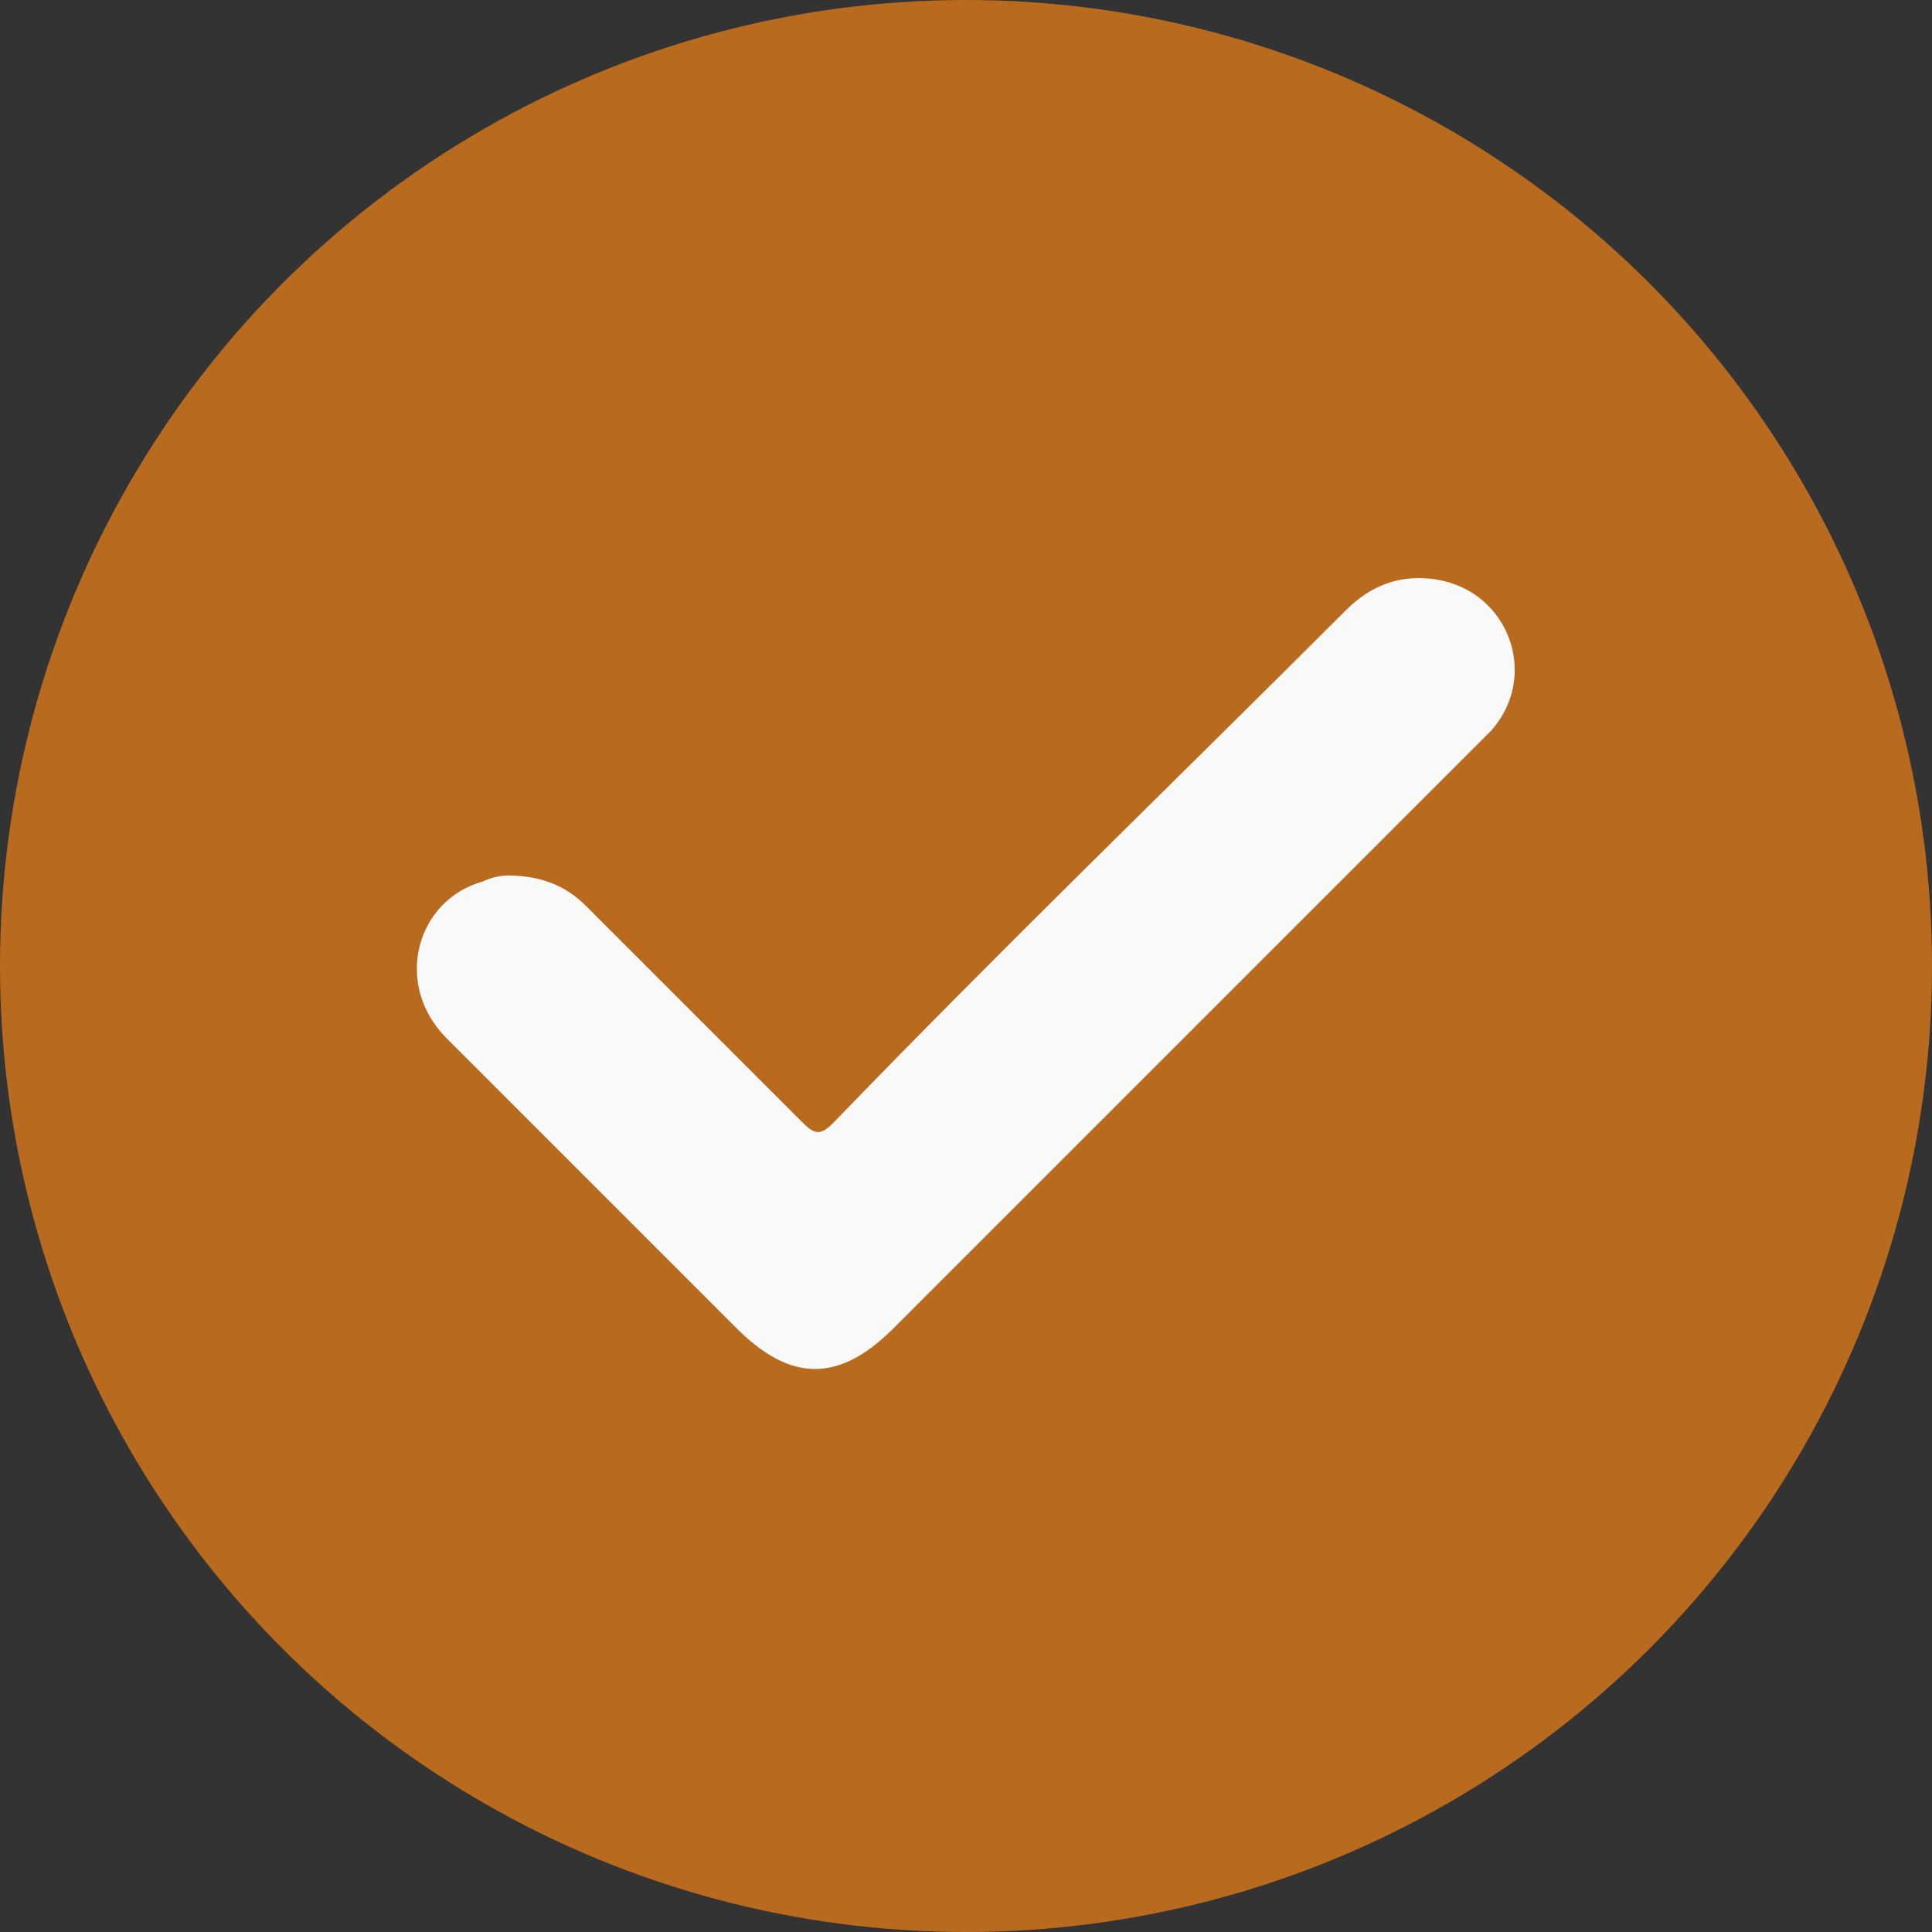 <?xml version="1.0" encoding="utf-8"?>
<!-- Generator: Adobe Illustrator 28.2.0, SVG Export Plug-In . SVG Version: 6.00 Build 0)  -->
<svg version="1.1" id="Capa_1" xmlns="http://www.w3.org/2000/svg" xmlns:xlink="http://www.w3.org/1999/xlink" x="0px" y="0px"
	 viewBox="0 0 32 32" style="enable-background:new 0 0 32 32;" xml:space="preserve">
<rect x="0" y="0" width="32" height="32" fill="#333333" stroke="none"/>
<style type="text/css">
	.st0{fill:#B86A1F;}
	.st1{fill:#F9F9F9;}
</style>
<circle class="st0" cx="16" cy="16" r="16"/>
<path class="st1" d="M8.4,14.5c0.6,0,1,0.2,1.3,0.5c1.2,1.2,2.4,2.4,3.6,3.6c0.2,0.2,0.3,0.2,0.5,0c2.8-2.9,5.7-5.7,8.5-8.5
	c0.4-0.4,0.9-0.6,1.5-0.5c1.2,0.2,1.7,1.6,0.9,2.5c-0.1,0.1-0.2,0.2-0.3,0.3c-3.2,3.2-6.4,6.4-9.6,9.6c-0.9,0.9-1.7,0.9-2.6,0
	c-1.6-1.6-3.2-3.2-4.8-4.8c-0.9-0.9-0.5-2.3,0.6-2.6C8.2,14.5,8.4,14.5,8.4,14.5z"/>
</svg>
